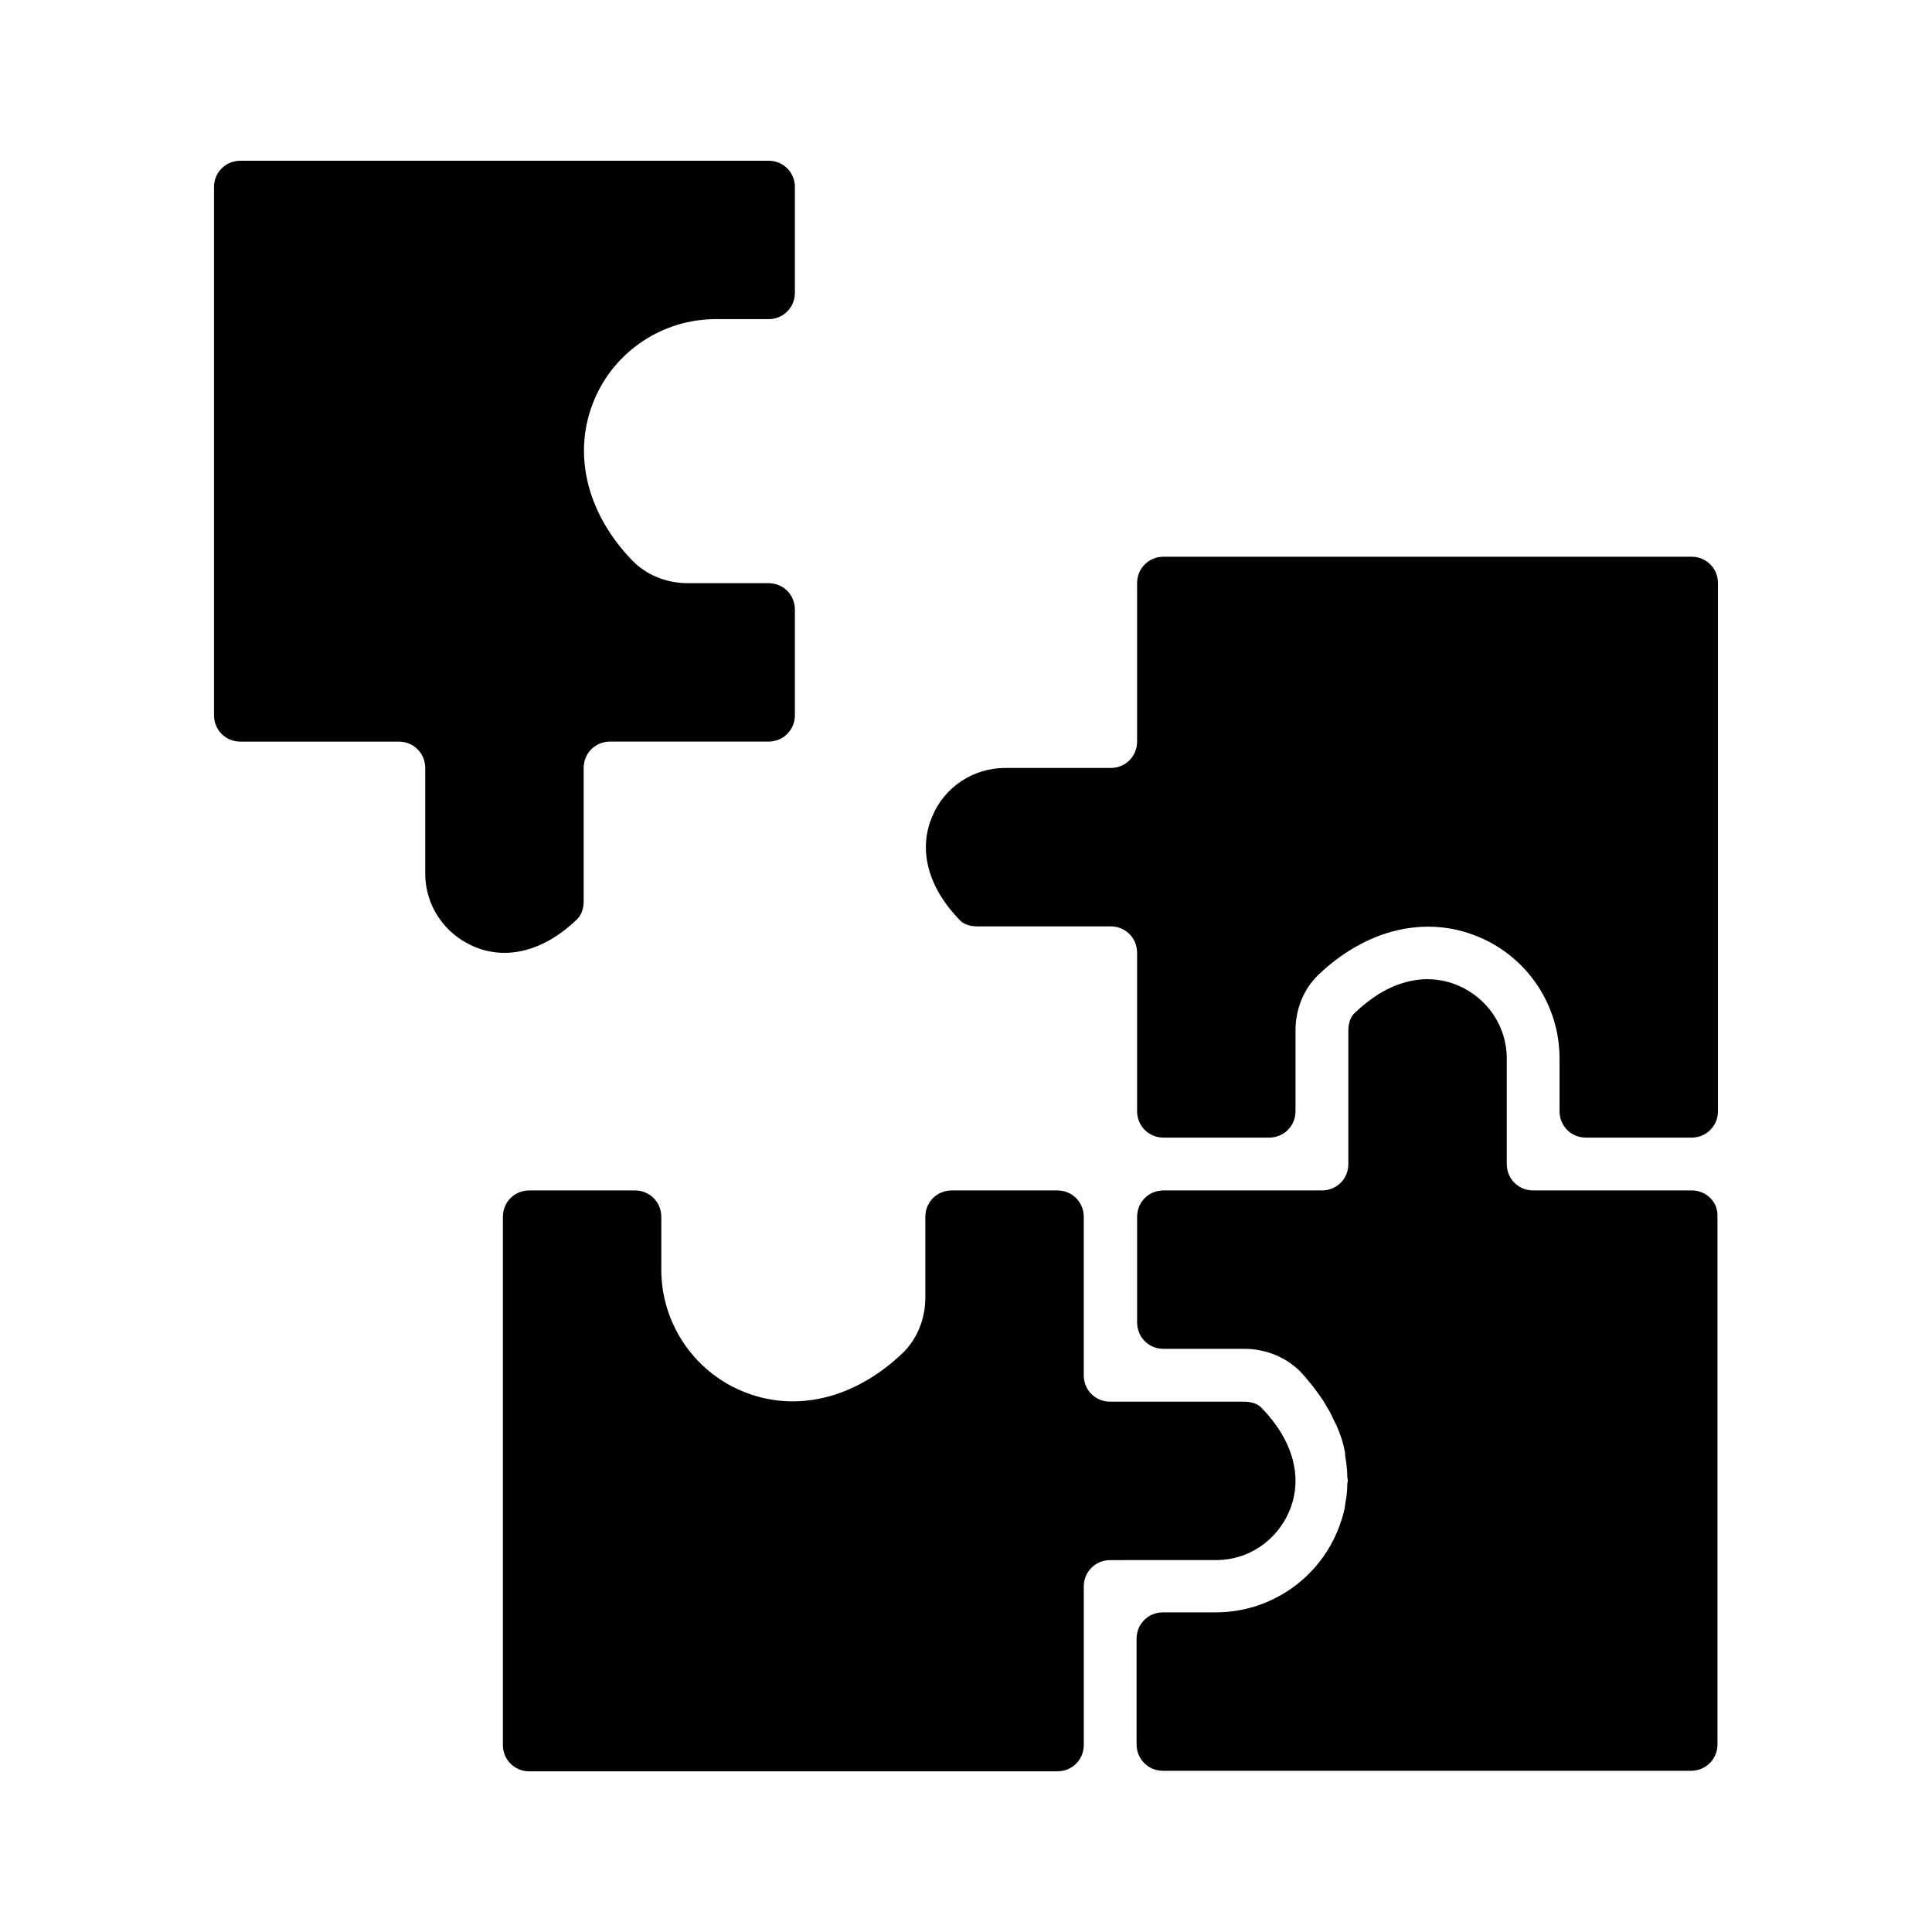 <?xml version="1.0" encoding="UTF-8"?>
<!-- Uploaded to: SVG Repo, www.svgrepo.com, Generator: SVG Repo Mixer Tools -->
<svg fill="#000000" width="800px" height="800px" version="1.1" viewBox="144 144 512 512" xmlns="http://www.w3.org/2000/svg">
 <g>
  <path d="m466.33 557.44c8.398 0 15.953-5.039 19.312-12.875 3.777-8.816 1.121-18.754-7.277-27.43-0.98-1.121-2.801-1.68-4.758-1.68h-35.406c-3.918 0-6.996-3.078-6.996-6.996v-41.984c0-3.918-3.078-6.996-6.996-6.996h-27.988c-3.918 0-6.996 3.078-6.996 6.996v21.41c0 5.738-2.238 11.055-6.019 14.695-12.734 12.176-28.551 15.953-42.543 10.078-13.016-5.457-21.41-18.191-21.41-32.188v-13.996c0-3.918-3.078-6.996-6.996-6.996h-27.988c-3.918 0-6.996 3.078-6.996 6.996v139.95c0 3.918 3.078 6.996 6.996 6.996h139.95c3.918 0 6.996-3.078 6.996-6.996v-41.984c0-3.918 3.078-6.996 6.996-6.996z"/>
  <path d="m592.29 459.48h-41.984c-3.918 0-6.996-3.078-6.996-6.996v-27.992c0-8.398-5.039-15.953-12.875-19.312-8.816-3.777-18.754-1.121-27.43 7.277-1.121 0.98-1.68 2.801-1.68 4.617v35.406c0 3.918-3.078 6.996-6.996 6.996h-41.984c-3.918 0-6.996 3.078-6.996 6.996v27.988c0 3.918 3.078 6.996 6.996 6.996h21.41c5.738 0 11.055 2.238 14.836 6.019 1.82 1.961 3.5 4.059 4.898 6.019 0.418 0.559 0.84 1.258 1.258 1.82 0.98 1.68 1.961 3.219 2.66 4.898 0.281 0.559 0.559 1.121 0.84 1.68 0.98 2.238 1.68 4.34 2.098 6.578 0.141 0.418 0.141 0.84 0.141 1.258 0.281 1.82 0.559 3.637 0.559 5.598 0 0.281 0.141 0.699 0.141 0.98 0 0.418-0.141 0.699-0.141 1.121 0 1.398-0.141 2.938-0.418 4.34-0.141 0.699-0.141 1.258-0.281 1.961-0.418 2.098-1.121 4.059-1.961 6.156-5.457 13.016-18.191 21.41-32.188 21.41h-13.996c-3.918 0-6.996 3.078-6.996 6.996v27.988c0 3.918 3.078 6.996 6.996 6.996h139.95c3.918 0 6.996-3.078 6.996-6.996v-139.95c0.145-3.777-2.934-6.856-6.852-6.856z"/>
  <path d="m298.68 382.93v-35.406c0-3.918 3.078-6.996 6.996-6.996h41.984c3.918 0 6.996-3.078 6.996-6.996v-27.988c0-3.918-3.078-6.996-6.996-6.996h-21.41c-5.738 0-11.055-2.238-14.695-6.019-12.176-12.594-15.953-28.551-10.078-42.543 5.457-13.016 18.191-21.41 32.188-21.41h13.996c3.918 0 6.996-3.078 6.996-6.996v-27.988c0-3.918-3.078-6.996-6.996-6.996h-139.95c-3.918 0-6.996 3.078-6.996 6.996v139.95c0 3.918 3.078 6.996 6.996 6.996h41.984c3.918 0 6.996 3.078 6.996 6.996v27.988c0 8.398 5.039 15.953 12.875 19.312 8.816 3.777 18.754 1.121 27.43-7.277 0.98-0.984 1.68-2.664 1.68-4.621z"/>
  <path d="m592.29 291.54h-139.95c-3.918 0-6.996 3.078-6.996 6.996v41.984c0 3.918-3.078 6.996-6.996 6.996h-27.988c-8.398 0-16.094 5.039-19.312 12.875-3.777 8.816-1.121 18.754 7.277 27.43 0.98 1.121 2.801 1.68 4.617 1.68h35.406c3.918 0 6.996 3.078 6.996 6.996v41.984c0 3.918 3.078 6.996 6.996 6.996h27.988c3.918 0 6.996-3.078 6.996-6.996v-21.41c0-5.738 2.238-11.055 6.019-14.695 12.734-12.176 28.551-15.953 42.543-10.078 13.016 5.457 21.41 18.191 21.41 32.188v13.996c0 3.918 3.078 6.996 6.996 6.996h27.988c3.918 0 6.996-3.078 6.996-6.996v-139.95c0.004-3.918-3.074-6.996-6.992-6.996z"/>
 </g>
</svg>